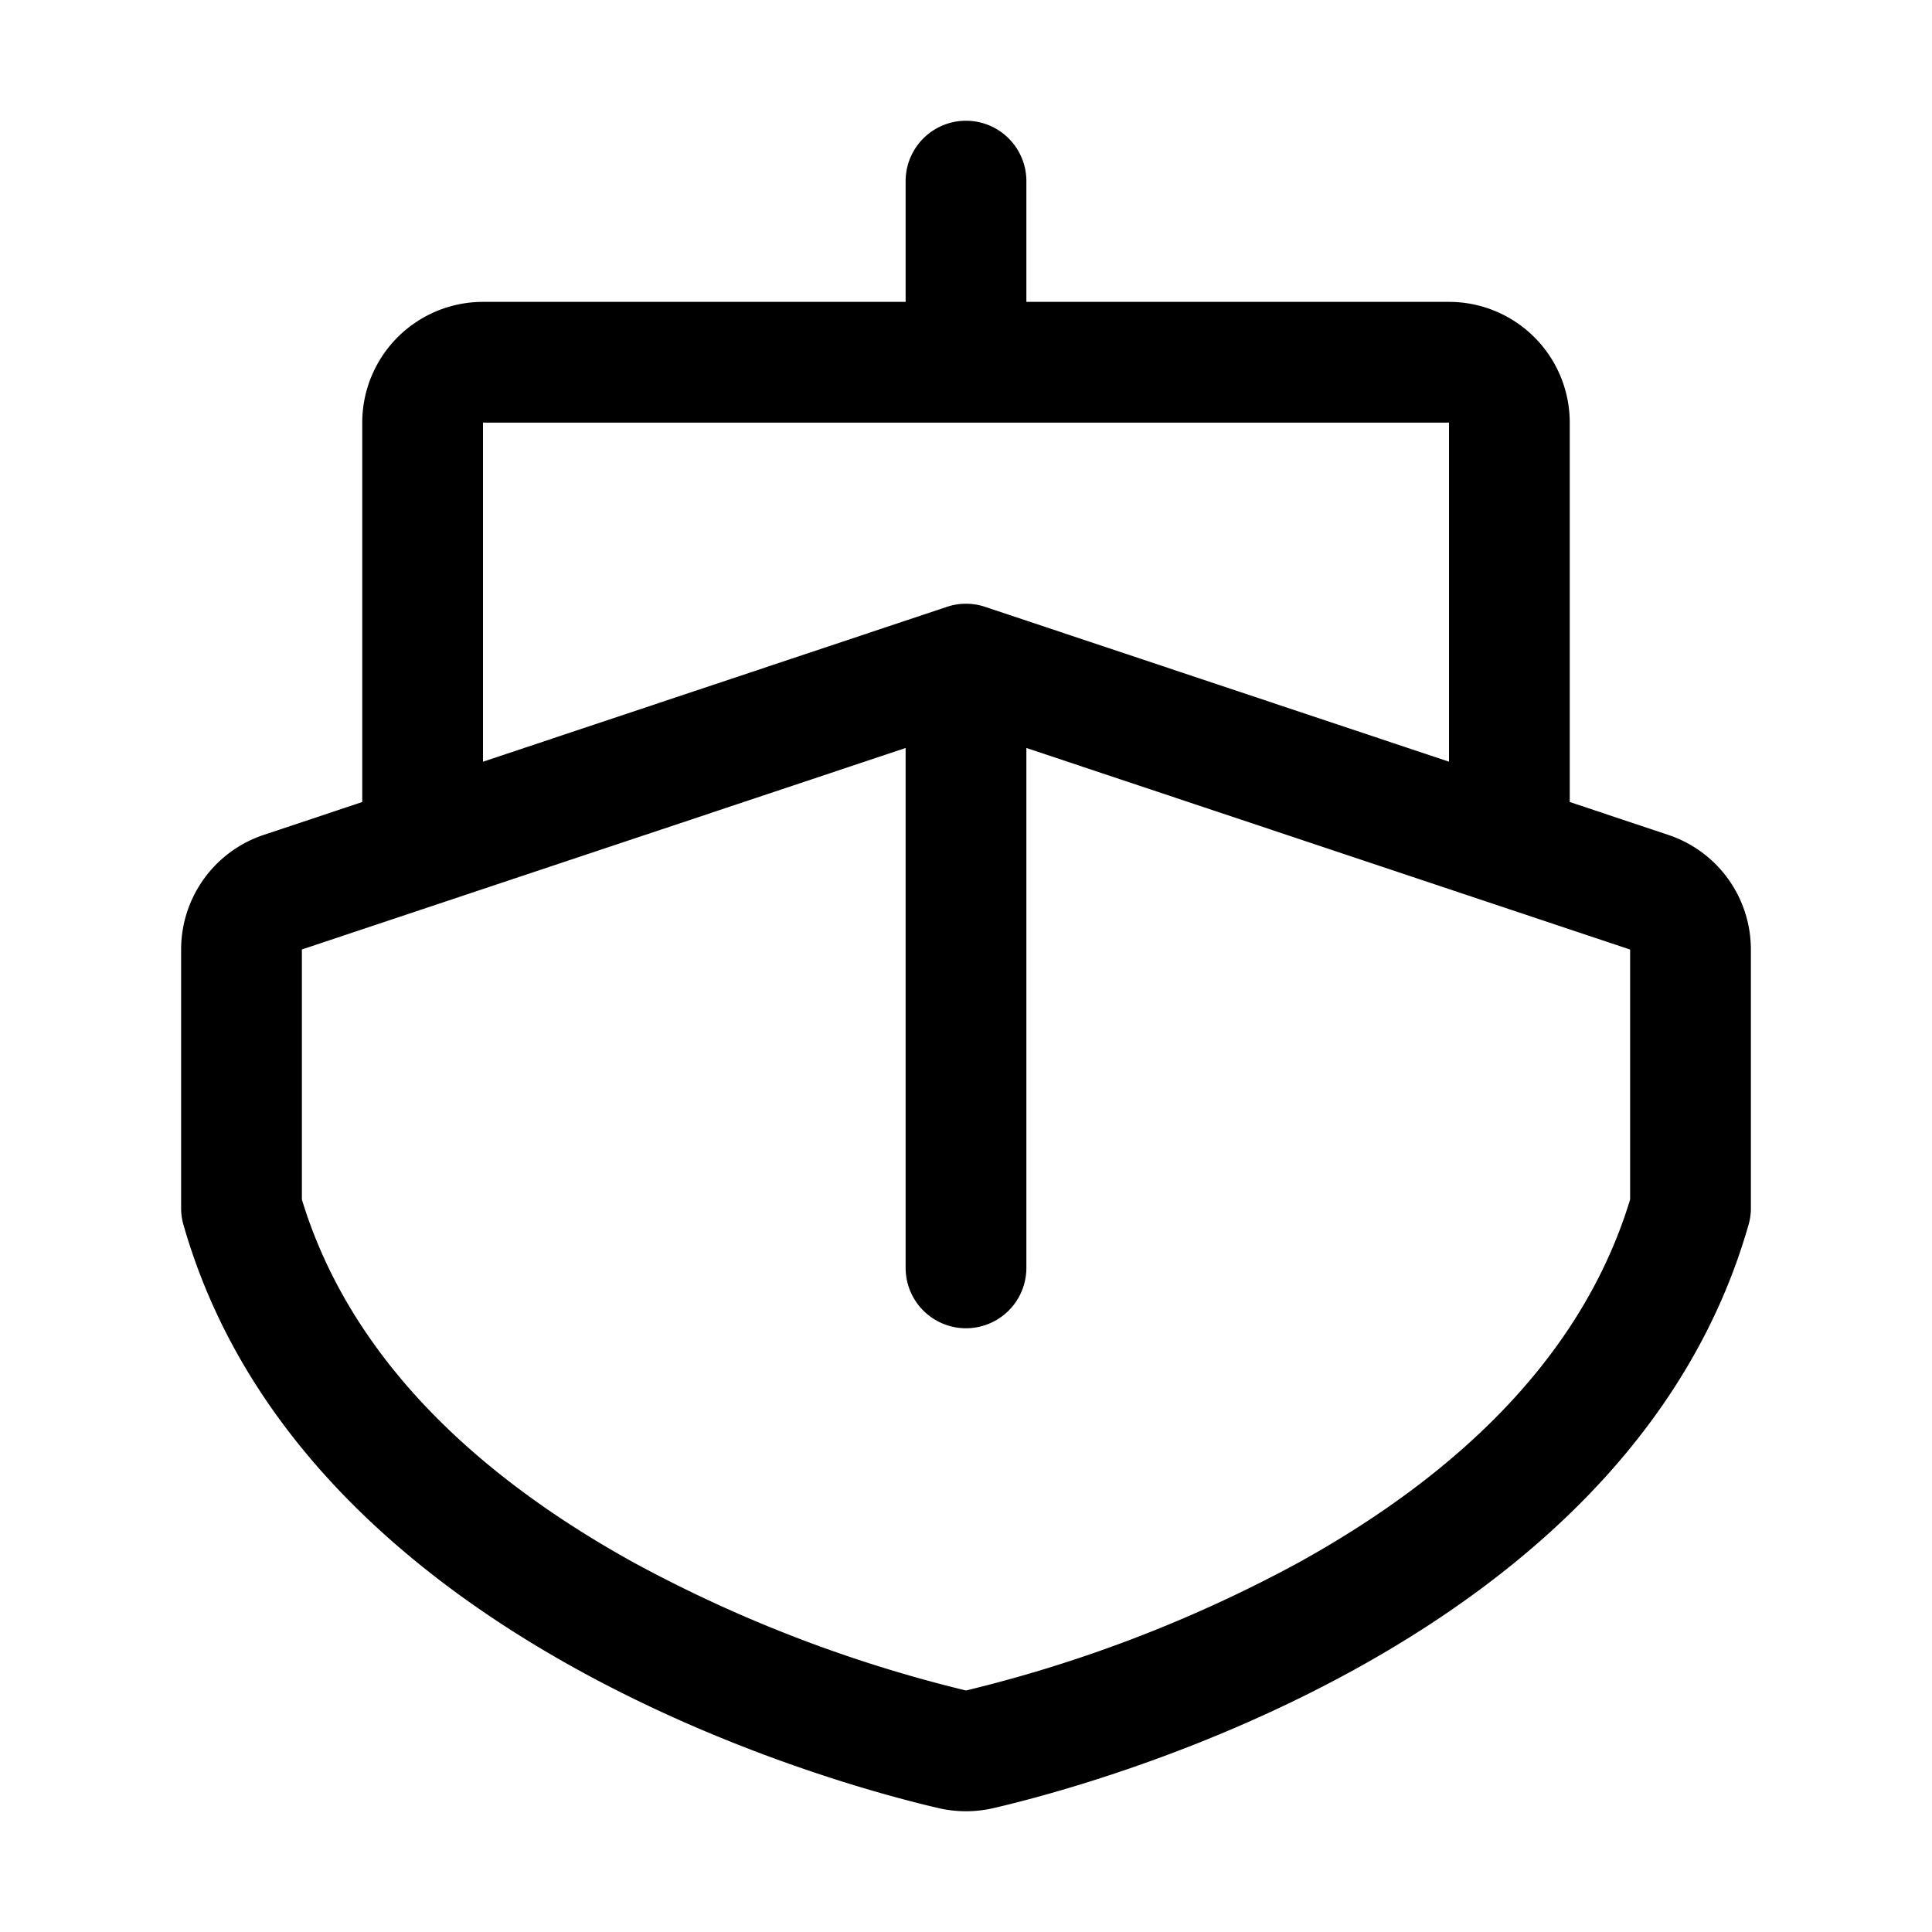 <svg xmlns="http://www.w3.org/2000/svg" viewBox="0 0 256 256" fill="currentColor"><path d="M221.06,110.63,208,106.27V56a16,16,0,0,0-16-16H136V24a8,8,0,0,0-16,0V40H64A16,16,0,0,0,48,56v50.27l-13.06,4.36A16,16,0,0,0,24,125.82V160.1a7.73,7.73,0,0,0,.31,2.19c15.72,55.09,86.12,74.06,100.07,77.3a16.19,16.19,0,0,0,7.24,0c13.95-3.24,84.35-22.21,100.07-77.3a7.73,7.73,0,0,0,.31-2.19V125.82A16,16,0,0,0,221.06,110.63ZM64,56H192v44.93L130.53,80.41a8,8,0,0,0-5.06,0L64,100.93ZM216,158.94c-5.78,19-20.55,35.17-43.95,48.12A181.7,181.7,0,0,1,128,224a181.7,181.7,0,0,1-44-16.94C60.56,194.11,45.78,177.93,40,158.94V125.81l80-26.7V168a8,8,0,0,0,16,0V99.11l80,26.71Z"/></svg>